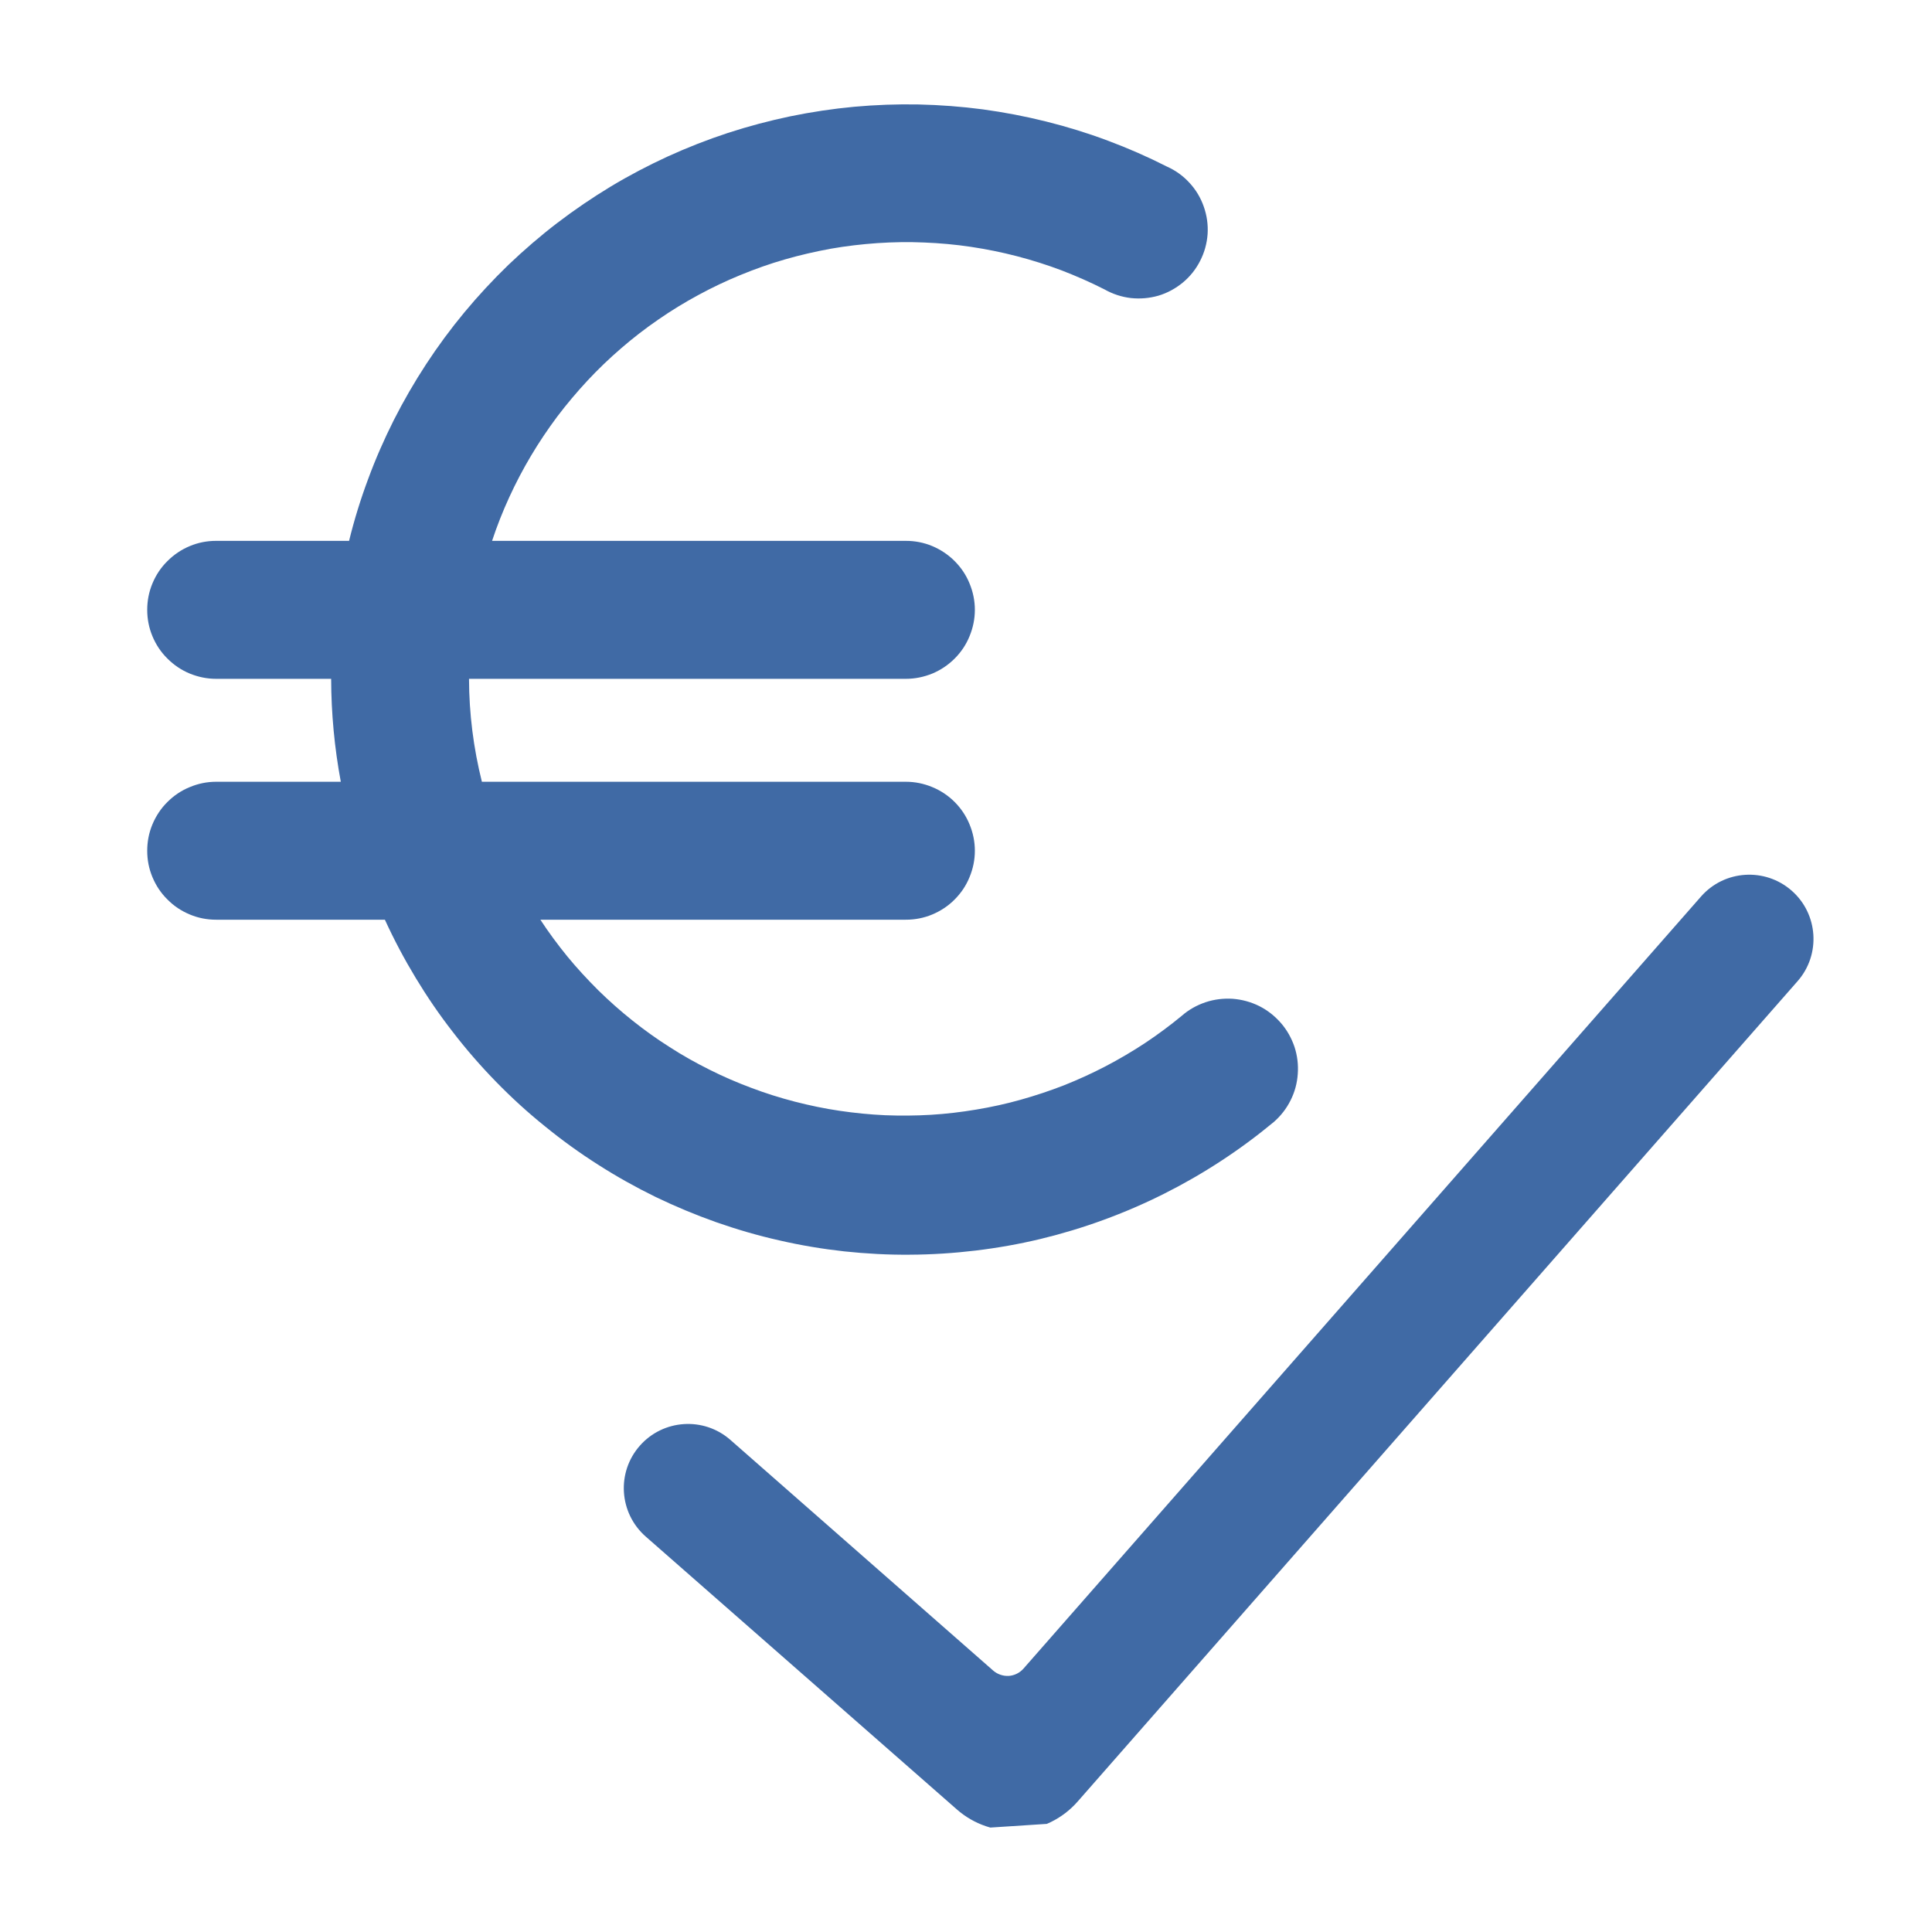 <svg xmlns="http://www.w3.org/2000/svg" xmlns:xlink="http://www.w3.org/1999/xlink" width="100" zoomAndPan="magnify" viewBox="0 0 75 75" height="100" preserveAspectRatio="xMidYMid meet" version="1.0"><defs><clipPath id="46a62fd29e"><path d="M 5.715 4 L 50.715 4 L 50.715 49 L 5.715 49 Z M 5.715 4 " clip-rule="nonzero"/></clipPath><clipPath id="7a11d2e6ae"><path d="M 24 33 L 71 33 L 71 72 L 24 72 Z M 24 33 " clip-rule="nonzero"/></clipPath><clipPath id="199a094f50"><path d="M 22.551 36.656 L 70.449 33.535 L 72.742 68.711 L 24.848 71.832 Z M 22.551 36.656 " clip-rule="nonzero"/></clipPath><clipPath id="3791c1be16"><path d="M 22.551 36.656 L 70.449 33.535 L 72.742 68.711 L 24.848 71.832 Z M 22.551 36.656 " clip-rule="nonzero"/></clipPath></defs><rect x="-7.5" width="90" fill="#ffffff" y="-7.5" height="90" fill-opacity="1"/><rect x="-7.5" width="90" fill="#ffffff" y="-7.5" height="90" fill-opacity="1"/><g clip-path="url(#46a62fd29e)"><path fill="#406aa5" d="M 45.875 39.434 C 45.418 39.812 44.941 40.164 44.449 40.492 C 43.957 40.816 43.445 41.117 42.922 41.391 C 42.398 41.664 41.859 41.91 41.309 42.129 C 40.758 42.344 40.195 42.531 39.625 42.691 C 39.055 42.852 38.477 42.977 37.895 43.074 C 37.309 43.172 36.723 43.242 36.133 43.277 C 35.543 43.312 34.949 43.316 34.359 43.293 C 33.766 43.266 33.18 43.207 32.594 43.121 C 32.008 43.035 31.43 42.914 30.855 42.766 C 30.281 42.617 29.719 42.441 29.164 42.23 C 28.609 42.023 28.066 41.789 27.539 41.523 C 27.008 41.258 26.492 40.969 25.996 40.648 C 25.496 40.332 25.016 39.988 24.551 39.617 C 24.09 39.25 23.645 38.855 23.223 38.441 C 22.805 38.023 22.402 37.59 22.027 37.133 C 21.652 36.672 21.301 36.199 20.977 35.703 L 35.164 35.703 C 35.52 35.703 35.863 35.637 36.191 35.5 C 36.516 35.363 36.809 35.172 37.059 34.918 C 37.309 34.668 37.504 34.379 37.637 34.051 C 37.773 33.723 37.844 33.383 37.844 33.027 C 37.844 32.672 37.773 32.328 37.637 32 C 37.504 31.676 37.309 31.383 37.059 31.133 C 36.809 30.883 36.516 30.688 36.191 30.555 C 35.863 30.418 35.52 30.348 35.164 30.348 L 18.707 30.348 C 18.379 29.035 18.211 27.703 18.207 26.352 L 35.164 26.352 C 35.52 26.352 35.863 26.281 36.191 26.148 C 36.516 26.012 36.809 25.816 37.059 25.566 C 37.309 25.316 37.504 25.027 37.637 24.699 C 37.773 24.371 37.844 24.027 37.844 23.672 C 37.844 23.32 37.773 22.977 37.637 22.648 C 37.504 22.32 37.309 22.031 37.059 21.781 C 36.809 21.531 36.516 21.336 36.191 21.199 C 35.863 21.062 35.52 20.996 35.164 20.996 L 19.102 20.996 C 19.293 20.418 19.516 19.855 19.77 19.301 C 20.023 18.75 20.305 18.211 20.617 17.688 C 20.926 17.168 21.266 16.664 21.629 16.176 C 21.996 15.691 22.387 15.227 22.801 14.781 C 23.215 14.336 23.652 13.918 24.113 13.52 C 24.574 13.121 25.055 12.75 25.555 12.406 C 26.055 12.059 26.574 11.742 27.109 11.453 C 27.641 11.164 28.191 10.902 28.754 10.672 C 29.316 10.441 29.887 10.238 30.473 10.07 C 31.055 9.902 31.648 9.766 32.246 9.656 C 32.844 9.551 33.449 9.48 34.055 9.438 C 34.66 9.398 35.27 9.387 35.875 9.414 C 36.484 9.438 37.086 9.492 37.688 9.582 C 38.289 9.672 38.887 9.793 39.473 9.945 C 40.062 10.098 40.641 10.281 41.211 10.496 C 41.777 10.715 42.332 10.957 42.875 11.234 C 43.195 11.414 43.535 11.527 43.898 11.57 C 44.262 11.609 44.621 11.578 44.973 11.477 C 45.324 11.371 45.637 11.199 45.922 10.965 C 46.203 10.73 46.426 10.449 46.59 10.125 C 46.758 9.797 46.852 9.453 46.879 9.086 C 46.902 8.723 46.852 8.367 46.73 8.02 C 46.609 7.676 46.426 7.367 46.176 7.098 C 45.93 6.828 45.637 6.617 45.305 6.469 C 44.559 6.09 43.793 5.754 43.008 5.461 C 42.227 5.168 41.43 4.922 40.617 4.719 C 39.805 4.516 38.984 4.359 38.156 4.246 C 37.328 4.137 36.496 4.074 35.656 4.055 C 34.82 4.039 33.988 4.07 33.156 4.145 C 32.32 4.223 31.496 4.348 30.676 4.516 C 29.859 4.688 29.051 4.902 28.258 5.16 C 27.461 5.422 26.684 5.727 25.922 6.074 C 25.164 6.422 24.422 6.812 23.707 7.242 C 22.992 7.676 22.301 8.145 21.637 8.652 C 20.973 9.16 20.34 9.707 19.734 10.285 C 19.133 10.867 18.566 11.477 18.031 12.121 C 17.496 12.766 17 13.438 16.543 14.137 C 16.086 14.836 15.668 15.559 15.289 16.305 C 14.914 17.051 14.578 17.816 14.289 18.602 C 13.996 19.387 13.75 20.184 13.551 20.996 L 8.391 20.996 C 8.035 20.996 7.695 21.062 7.367 21.199 C 7.039 21.336 6.75 21.531 6.5 21.781 C 6.246 22.031 6.055 22.32 5.918 22.648 C 5.781 22.977 5.715 23.32 5.715 23.672 C 5.715 24.027 5.781 24.371 5.918 24.699 C 6.055 25.027 6.246 25.316 6.5 25.566 C 6.75 25.816 7.039 26.012 7.367 26.148 C 7.695 26.281 8.035 26.352 8.391 26.352 L 12.855 26.352 C 12.859 27.695 12.984 29.027 13.23 30.348 L 8.391 30.348 C 8.035 30.348 7.695 30.418 7.367 30.555 C 7.039 30.688 6.75 30.883 6.5 31.133 C 6.246 31.383 6.055 31.676 5.918 32 C 5.781 32.328 5.715 32.672 5.715 33.027 C 5.715 33.383 5.781 33.723 5.918 34.051 C 6.055 34.379 6.246 34.668 6.5 34.918 C 6.75 35.172 7.039 35.363 7.367 35.5 C 7.695 35.637 8.035 35.703 8.391 35.703 L 14.941 35.703 C 15.297 36.48 15.695 37.23 16.137 37.961 C 16.578 38.691 17.059 39.395 17.582 40.066 C 18.102 40.742 18.66 41.383 19.258 41.996 C 19.852 42.605 20.48 43.18 21.145 43.715 C 21.805 44.254 22.496 44.754 23.215 45.211 C 23.934 45.672 24.676 46.086 25.441 46.461 C 26.211 46.832 26.996 47.16 27.801 47.445 C 28.605 47.727 29.422 47.965 30.254 48.152 C 31.086 48.344 31.926 48.484 32.773 48.578 C 33.621 48.668 34.469 48.715 35.324 48.707 C 36.176 48.703 37.023 48.648 37.871 48.547 C 38.719 48.445 39.555 48.297 40.387 48.098 C 41.215 47.898 42.031 47.652 42.832 47.359 C 43.633 47.066 44.414 46.73 45.176 46.348 C 45.938 45.965 46.676 45.543 47.391 45.074 C 48.105 44.609 48.789 44.102 49.445 43.559 C 49.719 43.32 49.938 43.039 50.098 42.719 C 50.262 42.395 50.355 42.051 50.379 41.691 C 50.406 41.332 50.363 40.977 50.25 40.633 C 50.133 40.293 49.961 39.984 49.723 39.711 C 49.484 39.438 49.207 39.219 48.883 39.055 C 48.559 38.895 48.215 38.801 47.855 38.773 C 47.496 38.75 47.141 38.793 46.801 38.906 C 46.457 39.023 46.148 39.195 45.875 39.434 Z M 45.875 39.434 " fill-opacity="1" fill-rule="nonzero"/></g><g clip-path="url(#7a11d2e6ae)"><g clip-path="url(#199a094f50)"><g clip-path="url(#3791c1be16)"><path fill="#406aa5" d="M 39.73 64.777 C 39.586 64.941 39.379 65.043 39.16 65.059 C 38.941 65.07 38.723 64.996 38.559 64.855 C 36.25 62.828 28.352 55.895 28.352 55.895 C 27.316 54.988 25.742 55.094 24.836 56.125 C 23.926 57.16 24.031 58.734 25.062 59.645 C 25.062 59.645 34.586 68 37.145 70.242 C 37.805 70.824 38.672 71.117 39.551 71.062 C 40.43 71.004 41.25 70.602 41.832 69.938 C 45.785 65.434 69.781 38.09 69.781 38.09 C 70.688 37.059 70.586 35.48 69.551 34.574 C 68.516 33.668 66.941 33.77 66.035 34.801 C 66.035 34.801 43.547 60.426 39.73 64.777 Z M 39.73 64.777 " fill-opacity="1" fill-rule="evenodd"/></g></g></g></svg>